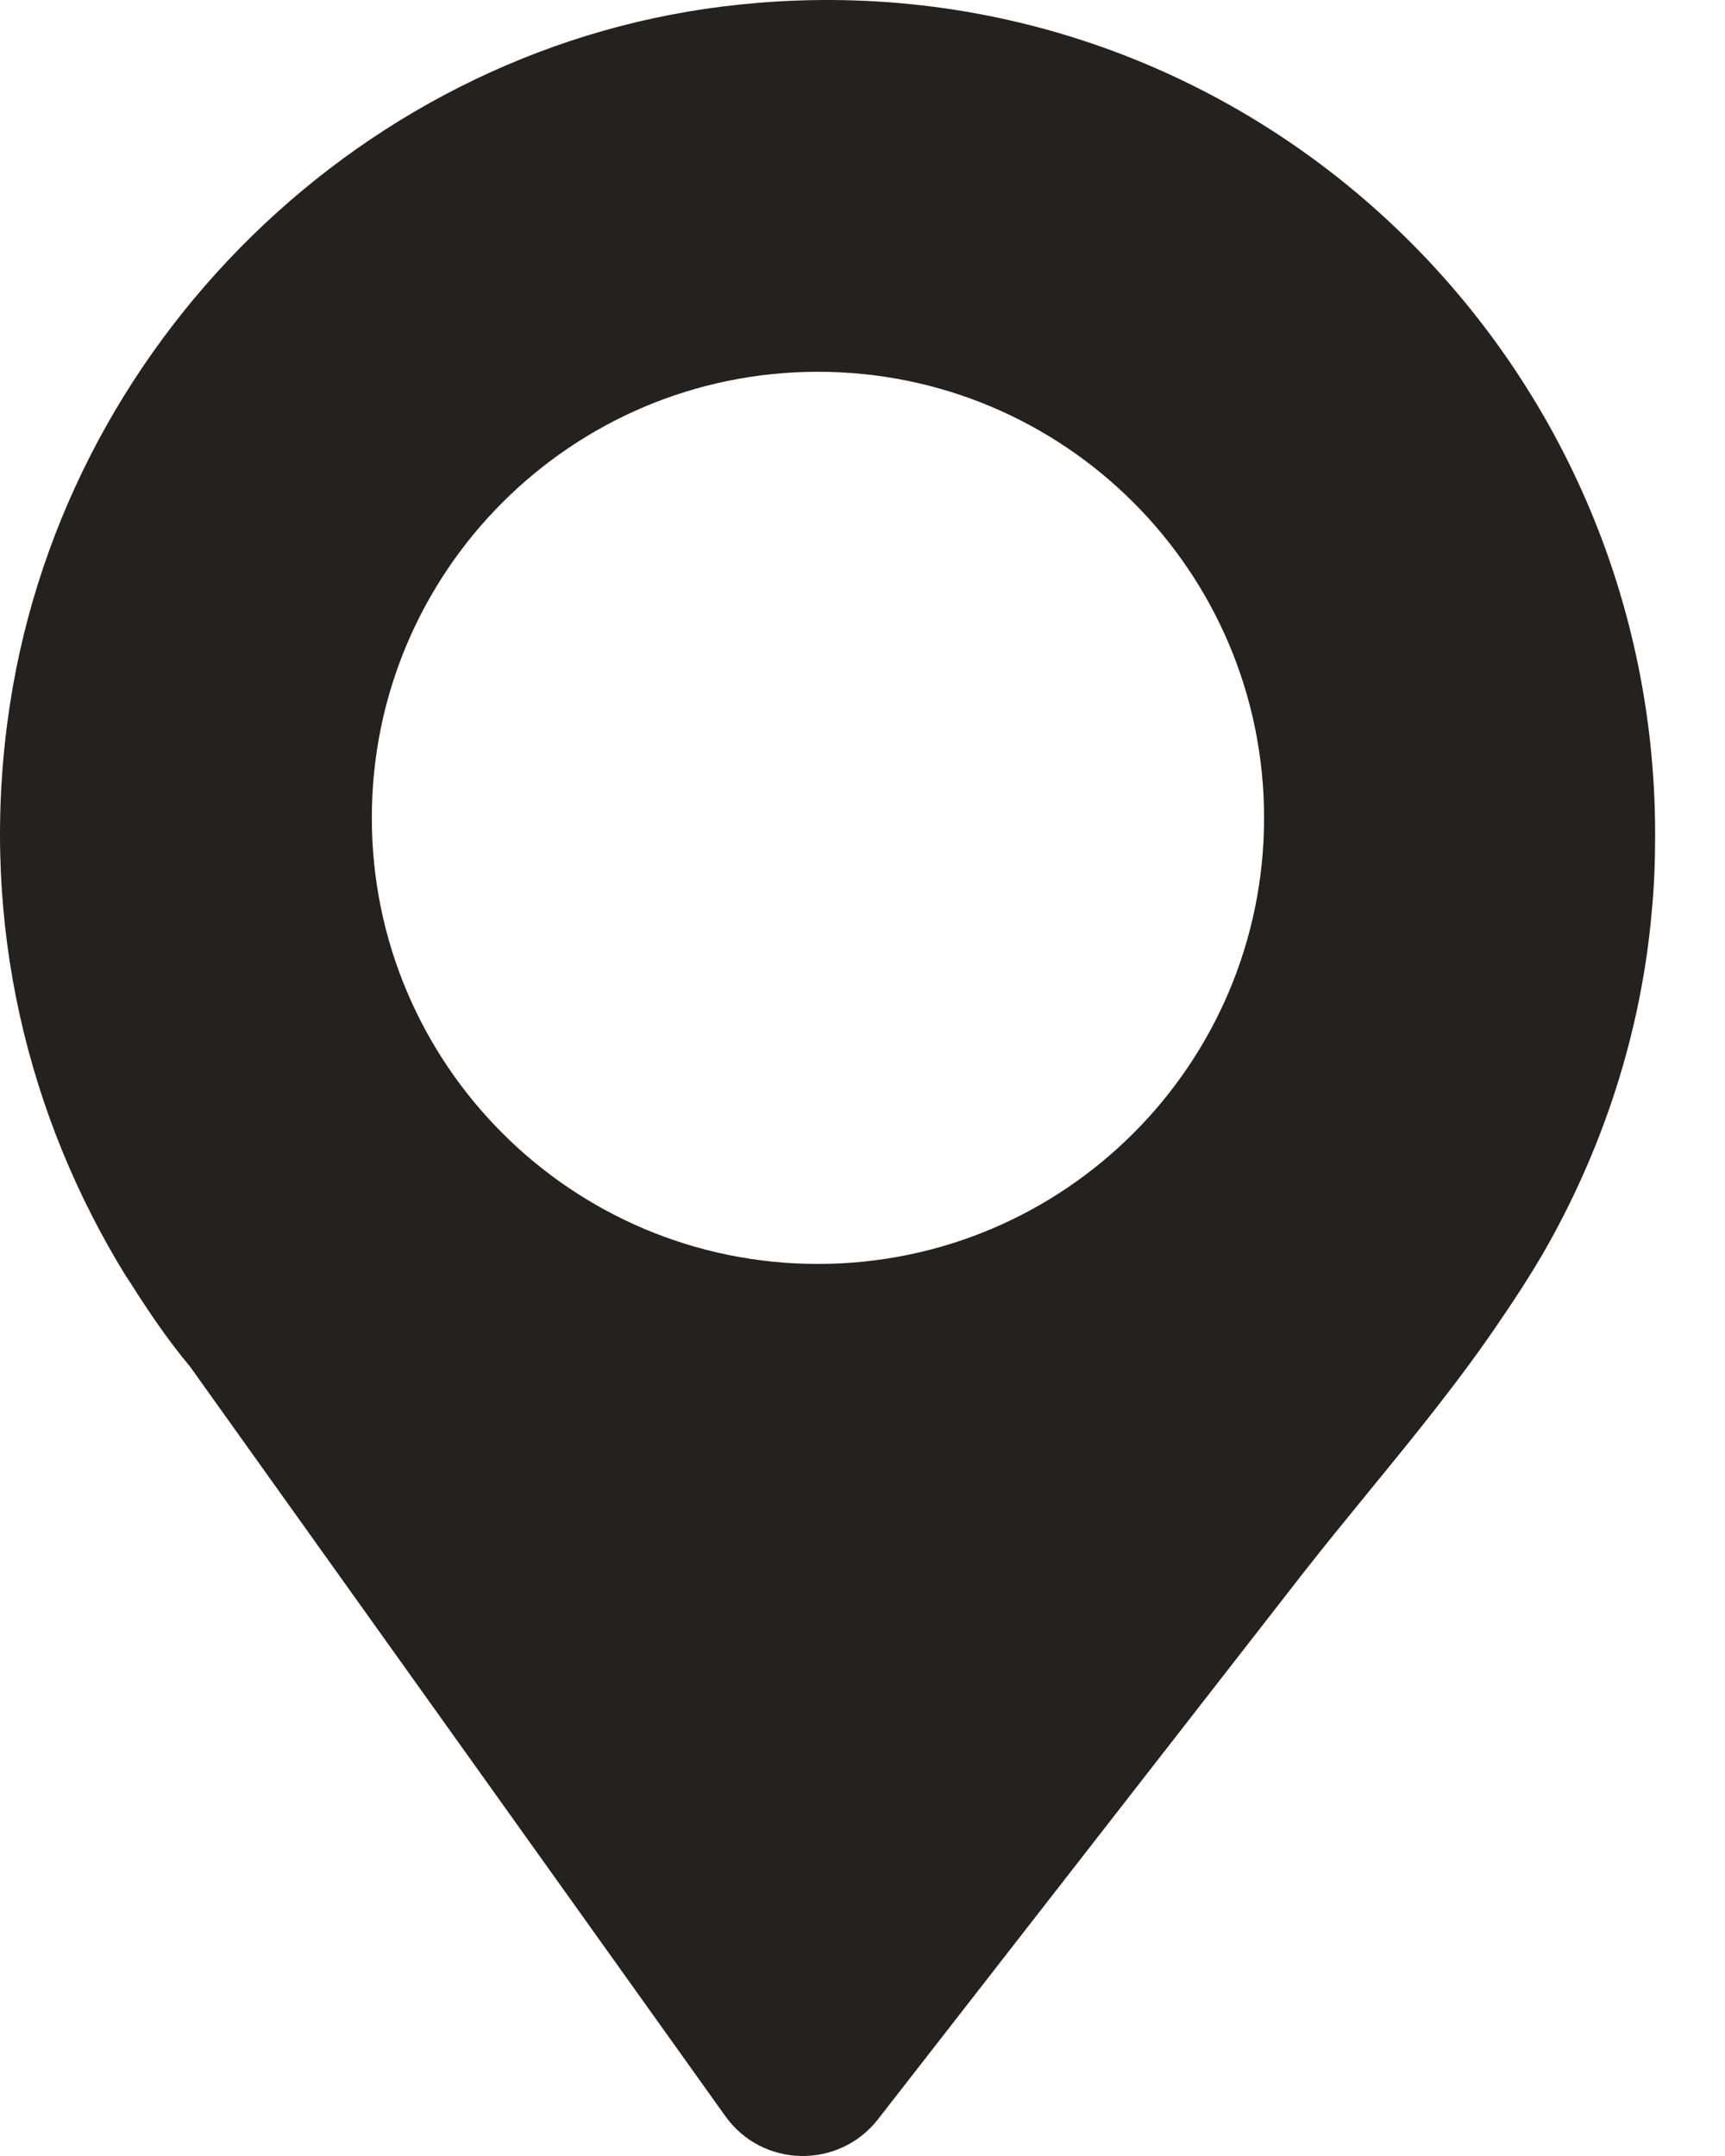 <?xml version="1.0" encoding="UTF-8"?> <svg xmlns="http://www.w3.org/2000/svg" width="20" height="25" viewBox="0 0 20 25" fill="none"> <path fill-rule="evenodd" clip-rule="evenodd" d="M17.876 14.559C17.727 14.812 17.568 15.057 17.401 15.301C16.936 15.992 16.403 16.644 15.87 17.296C15.614 17.61 15.357 17.924 15.108 18.242L11.335 23.09L10.179 24.575C9.723 25.157 8.837 25.138 8.409 24.537L2.203 15.846C1.951 15.545 1.728 15.217 1.514 14.878L1.458 14.794C0.33 12.962 -0.229 10.735 0.088 8.358C0.666 3.998 4.234 0.494 8.586 0.052C14.335 -0.54 19.19 3.998 19.19 9.673C19.19 9.974 19.18 10.265 19.152 10.556C19.031 11.966 18.584 13.337 17.876 14.559ZM14.656 9.483C14.656 12.34 12.34 14.656 9.483 14.656C6.627 14.656 4.311 12.34 4.311 9.483C4.311 6.627 6.627 4.311 9.483 4.311C12.34 4.311 14.656 6.627 14.656 9.483Z" fill="#232221"></path> </svg> 